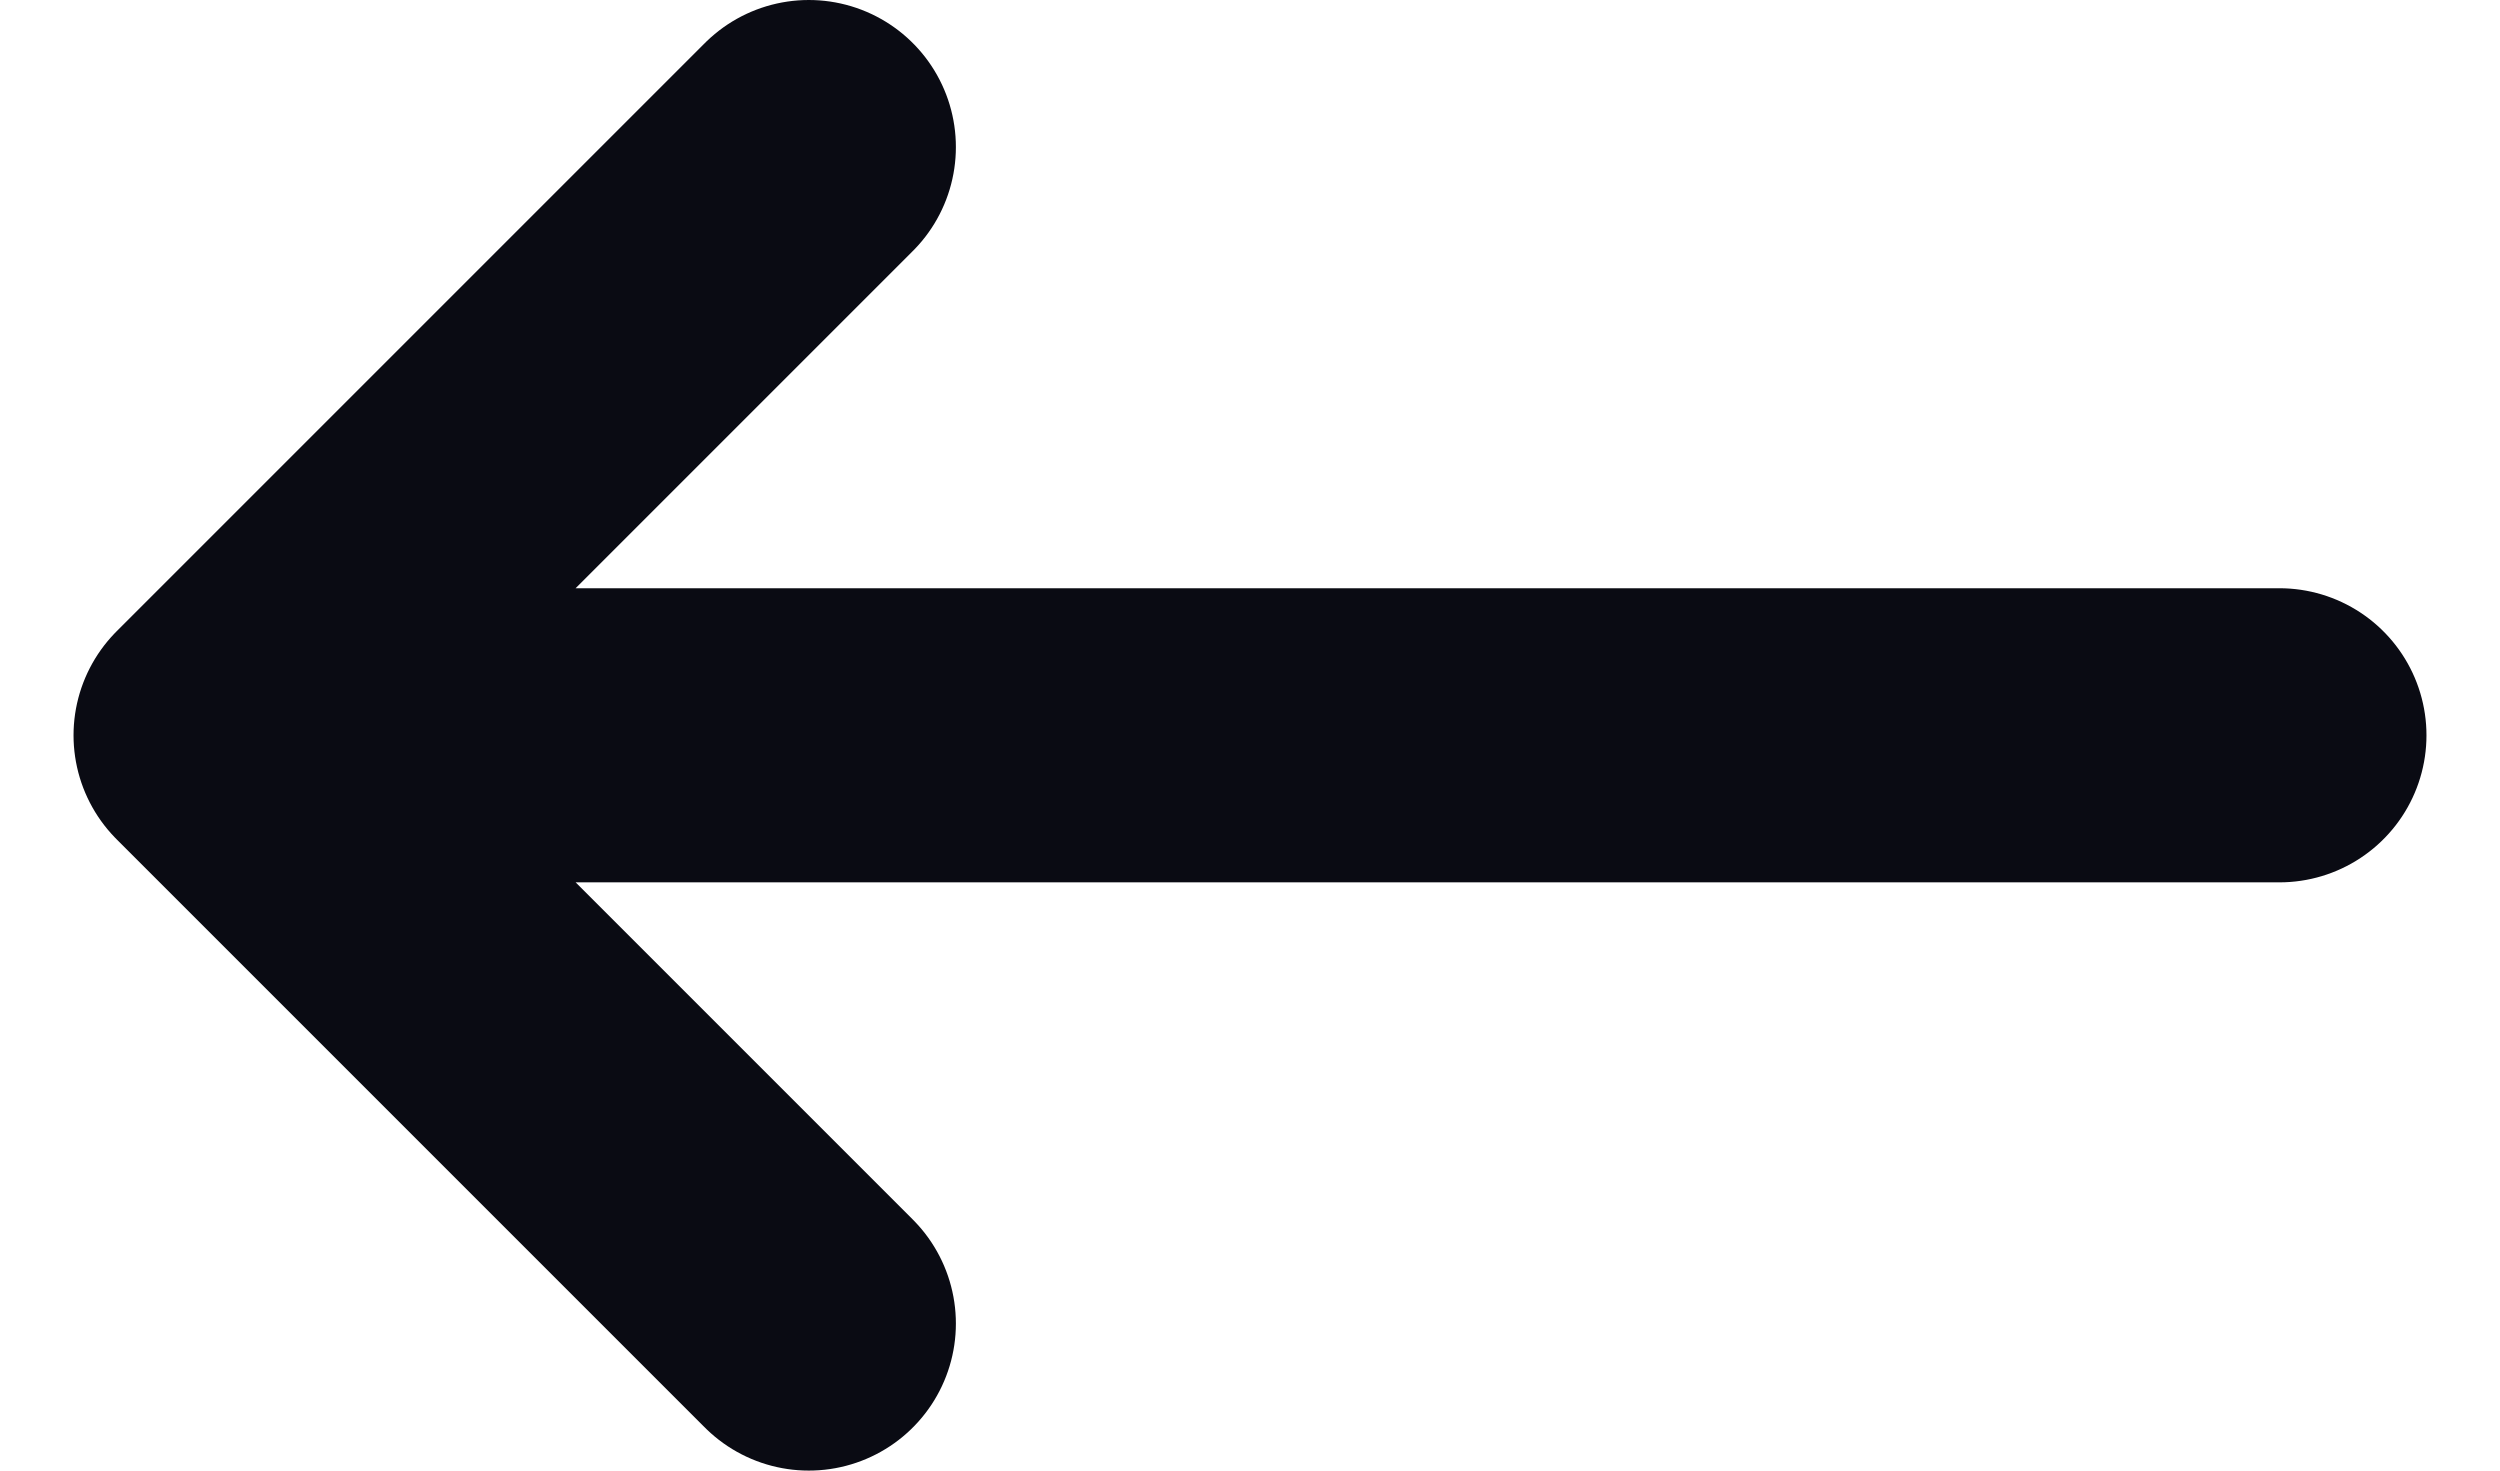 <svg width="17" height="10" viewBox="0 0 17 10" fill="none" xmlns="http://www.w3.org/2000/svg">
<g clip-path="url(#clip0_2975_41)">
<path d="M15.5 5L1.5 5M1.5 5L5.5 1M1.5 5L5.5 9" stroke="#0A0B13" stroke-width="2" stroke-linecap="round" stroke-linejoin="round"/>
</g>
<defs>
<clipPath id="clip0_2975_41">
<rect width="17" height="10" fill="white"/>
</clipPath>
</defs>
</svg>
